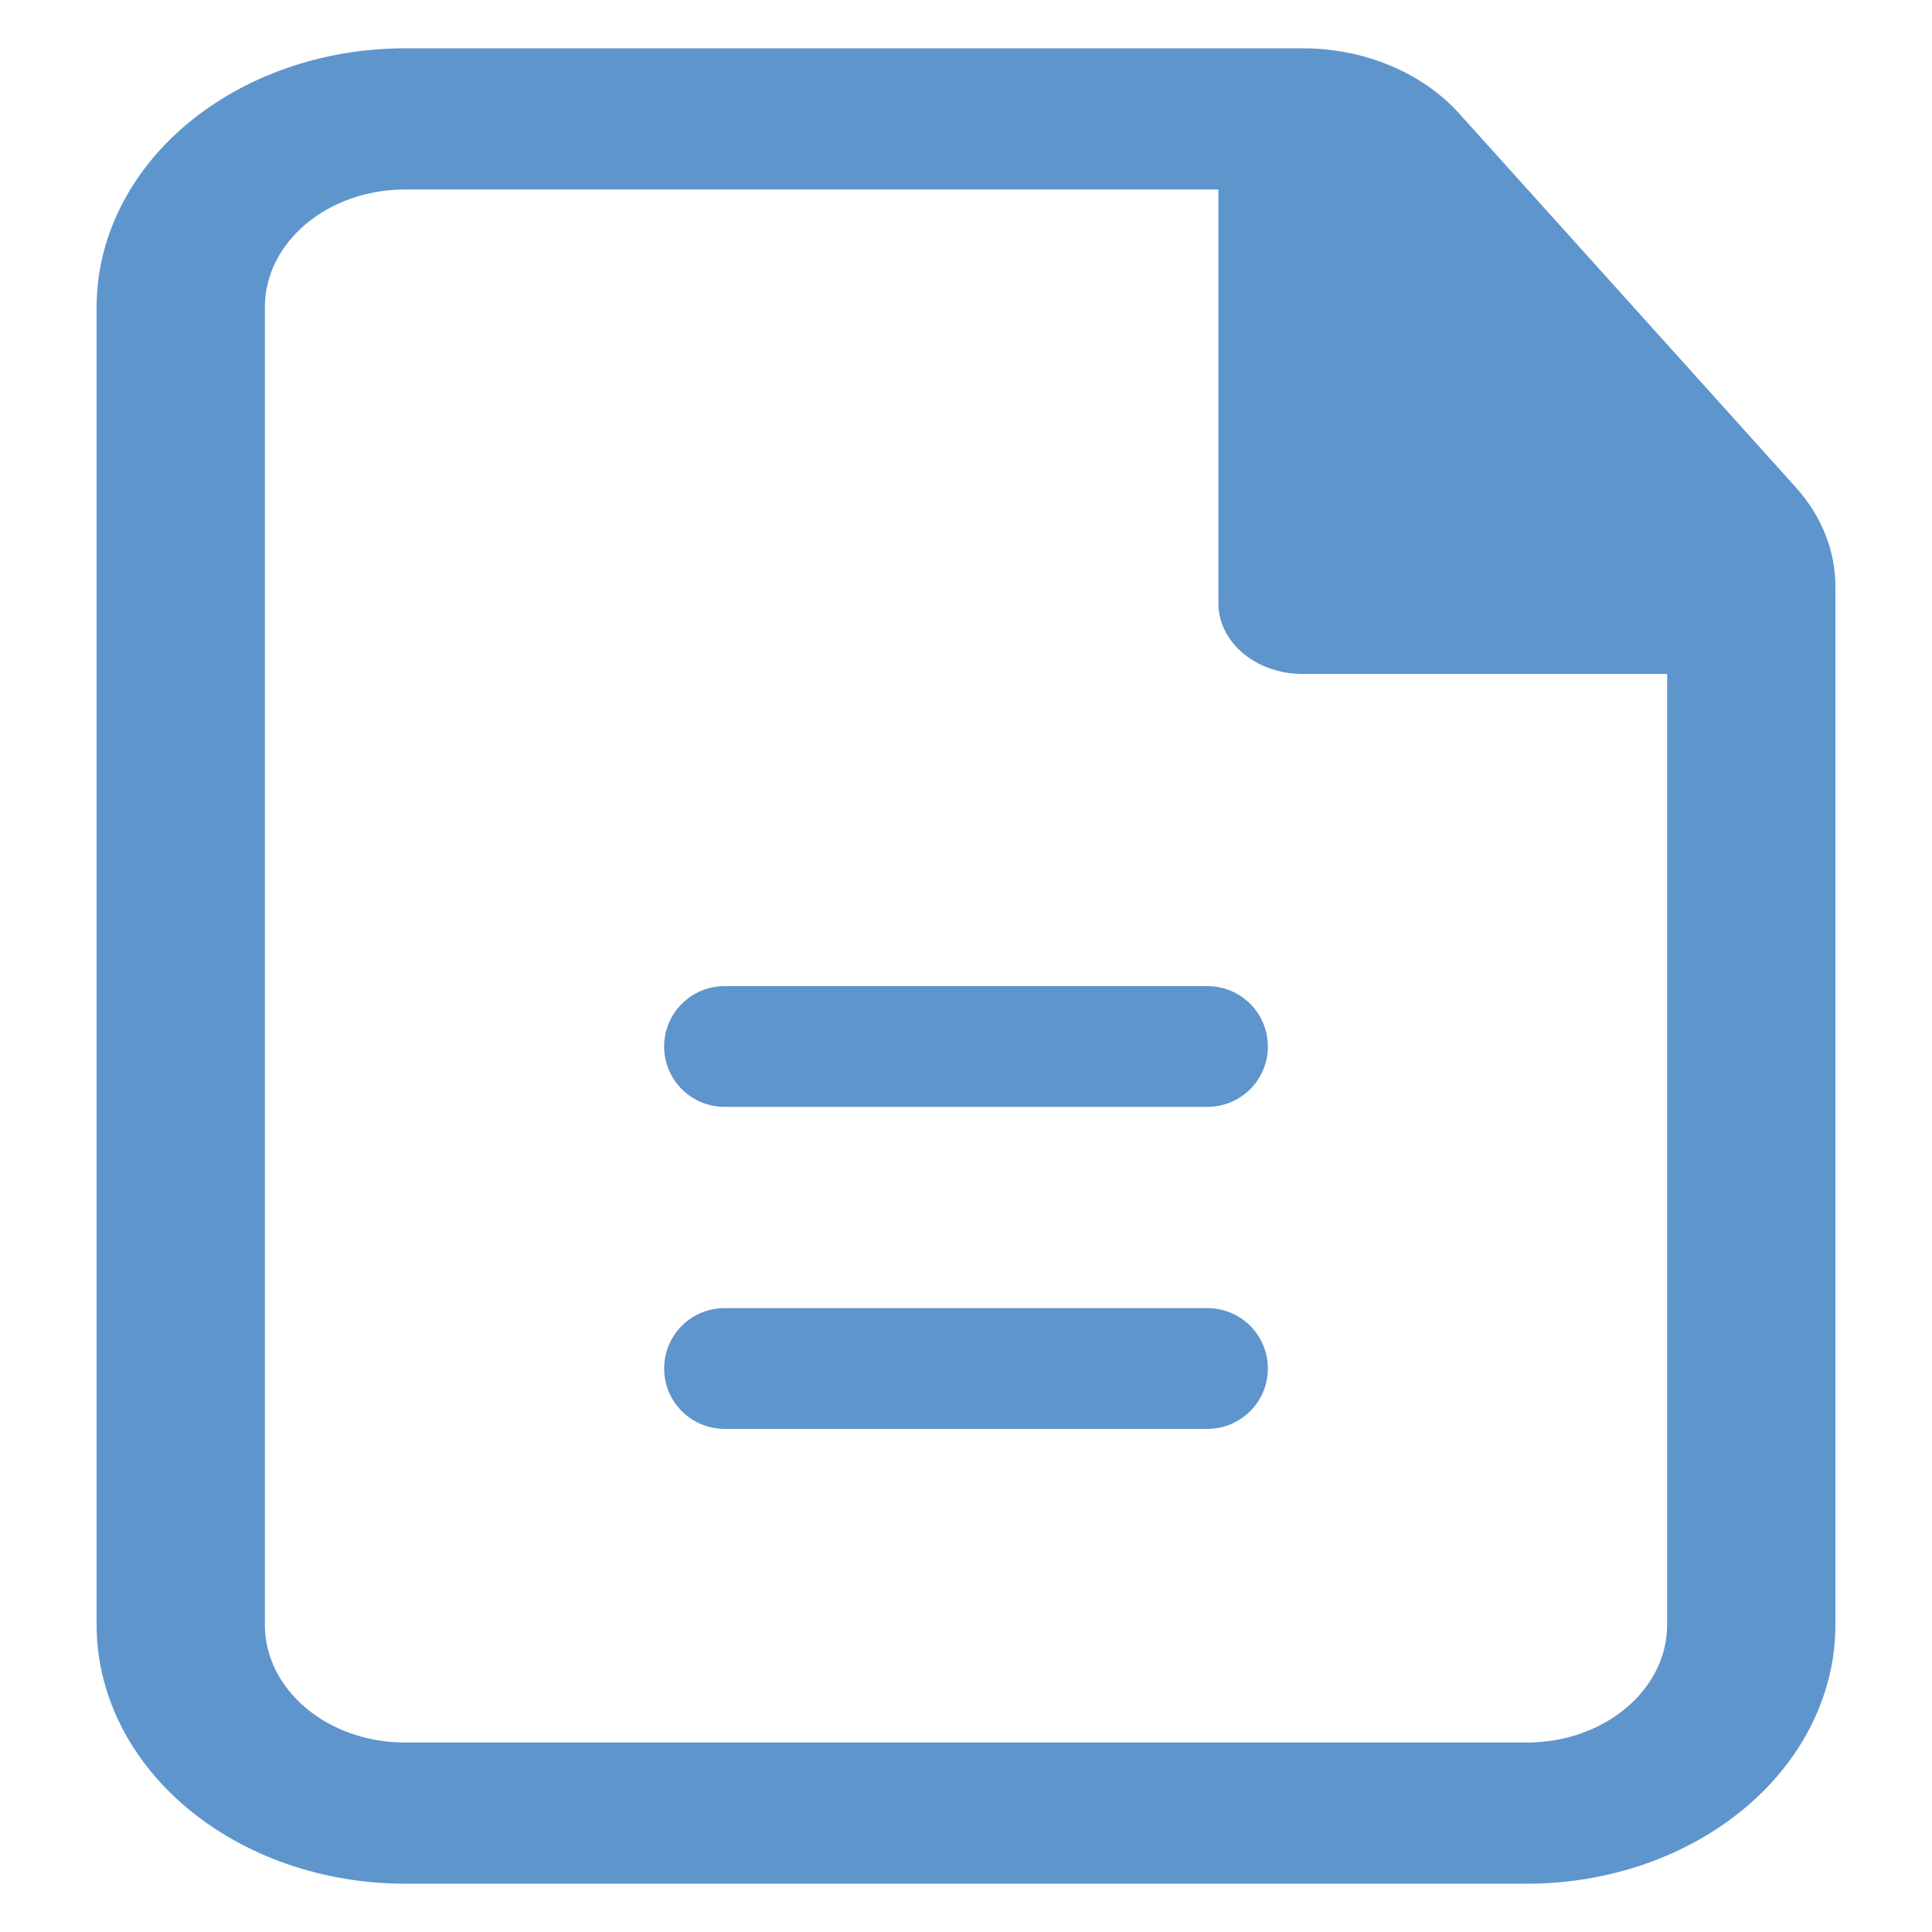 <svg width="80" height="80" viewBox="0 0 80 80" fill="none" xmlns="http://www.w3.org/2000/svg">
<path fill-rule="evenodd" clip-rule="evenodd" d="M16.774 2C13.386 2 10.137 3.129 7.741 5.139C5.346 7.149 4 9.875 4 12.718V67.282C4 70.125 5.346 72.851 7.741 74.861C10.137 76.871 13.386 78 16.774 78H63.226C66.614 78 69.863 76.871 72.258 74.861C74.654 72.851 76 70.125 76 67.282V24.285C76 22.801 75.424 21.359 74.356 20.174L60.429 4.709C59.672 3.867 58.692 3.185 57.567 2.715C56.441 2.245 55.202 2 53.945 2H16.774ZM10.968 12.718C10.968 10.029 13.569 7.846 16.774 7.846H50.452V24.983C50.452 26.597 52.012 27.906 53.935 27.906H69.032V67.282C69.032 69.971 66.431 72.154 63.226 72.154H16.774C13.569 72.154 10.968 69.971 10.968 67.282V12.718Z" fill="#5E95CD"/>
<path d="M52.5 43.333C52.5 42.67 52.237 42.034 51.768 41.566C51.299 41.097 50.663 40.833 50 40.833H30C29.337 40.833 28.701 41.097 28.232 41.566C27.763 42.034 27.5 42.67 27.5 43.333C27.5 43.996 27.763 44.632 28.232 45.101C28.701 45.57 29.337 45.833 30 45.833H50C50.663 45.833 51.299 45.57 51.768 45.101C52.237 44.632 52.5 43.996 52.5 43.333ZM52.5 56.667C52.5 56.004 52.237 55.368 51.768 54.899C51.299 54.43 50.663 54.167 50 54.167H30C29.337 54.167 28.701 54.43 28.232 54.899C27.763 55.368 27.5 56.004 27.5 56.667C27.5 57.33 27.763 57.966 28.232 58.434C28.701 58.903 29.337 59.167 30 59.167H50C50.663 59.167 51.299 58.903 51.768 58.434C52.237 57.966 52.5 57.33 52.5 56.667Z" fill="#5E95CD"/>
</svg>
